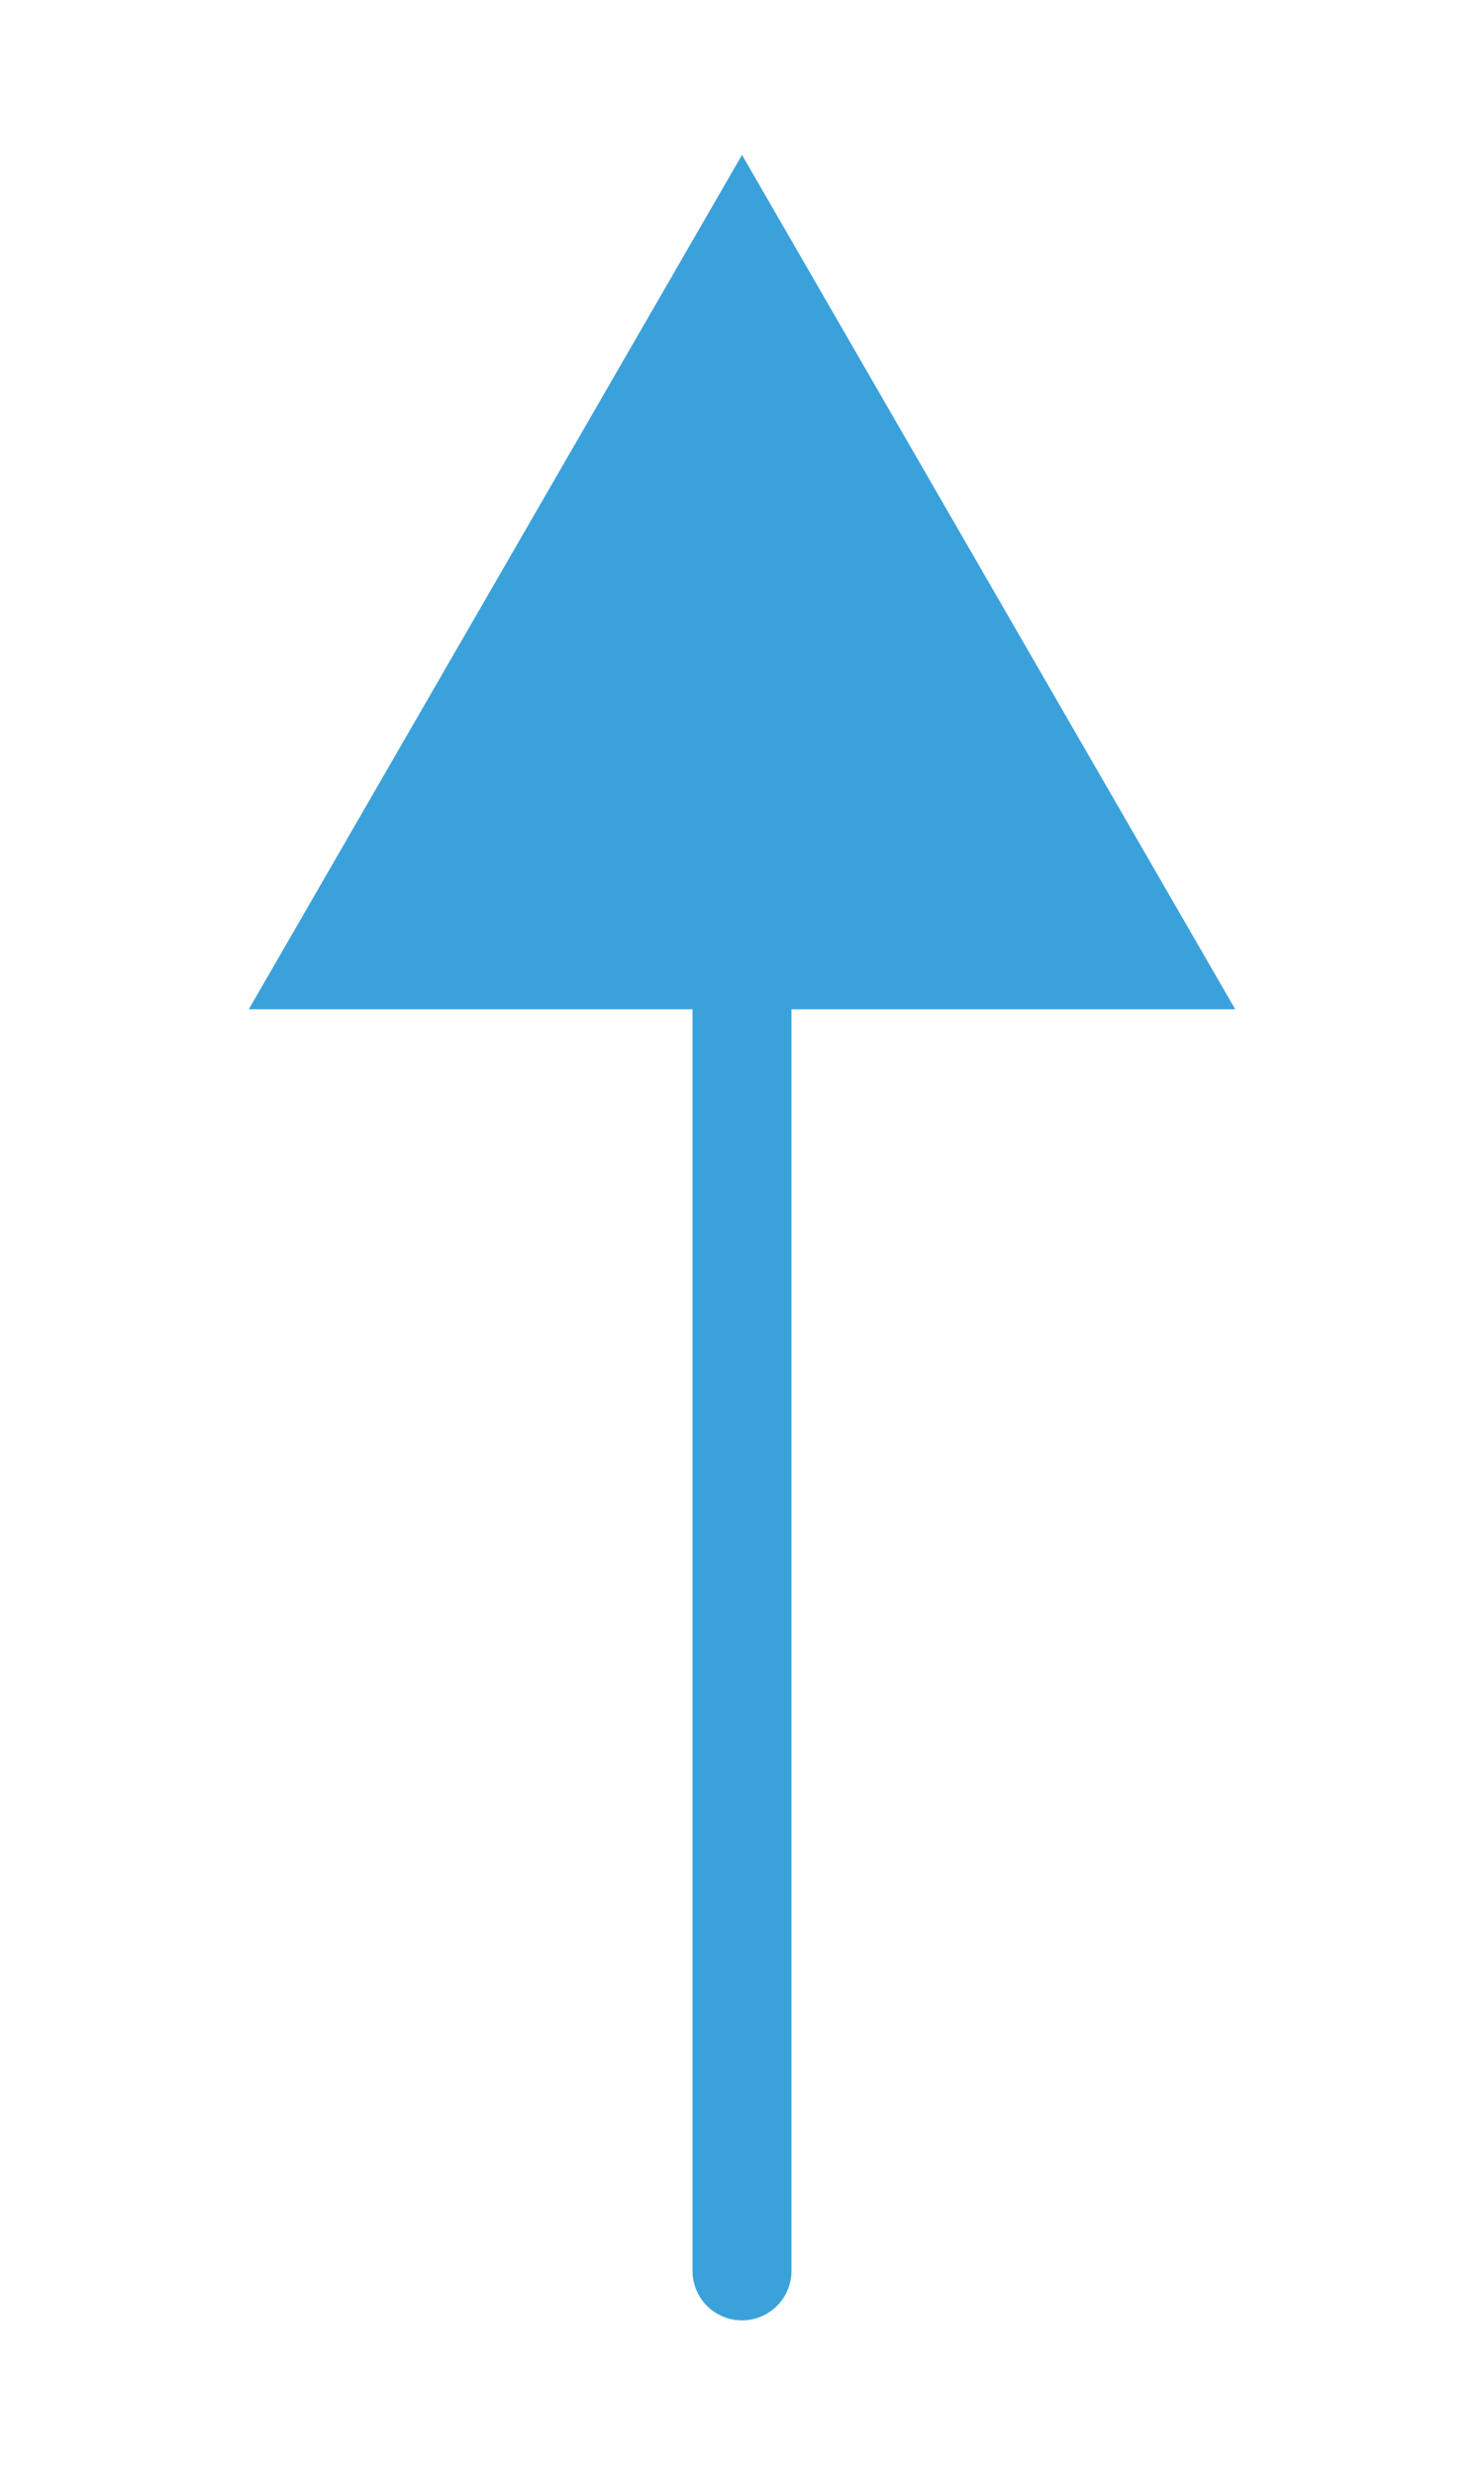 <svg xmlns="http://www.w3.org/2000/svg" viewBox="0 0 30 50"><defs><style>.cls-1{fill:#3ba1db;}</style></defs><title>0</title><g id="_2_企業LOGO_箭頭" data-name="2_企業LOGO+箭頭"><path class="cls-1" d="M15,46.88a1,1,0,0,1-1-1V17.48a1,1,0,0,1,2,0v28.4A1,1,0,0,1,15,46.88Z"/><polygon class="cls-1" points="24.97 20.39 15 3.13 5.03 20.39 24.97 20.39"/></g></svg>